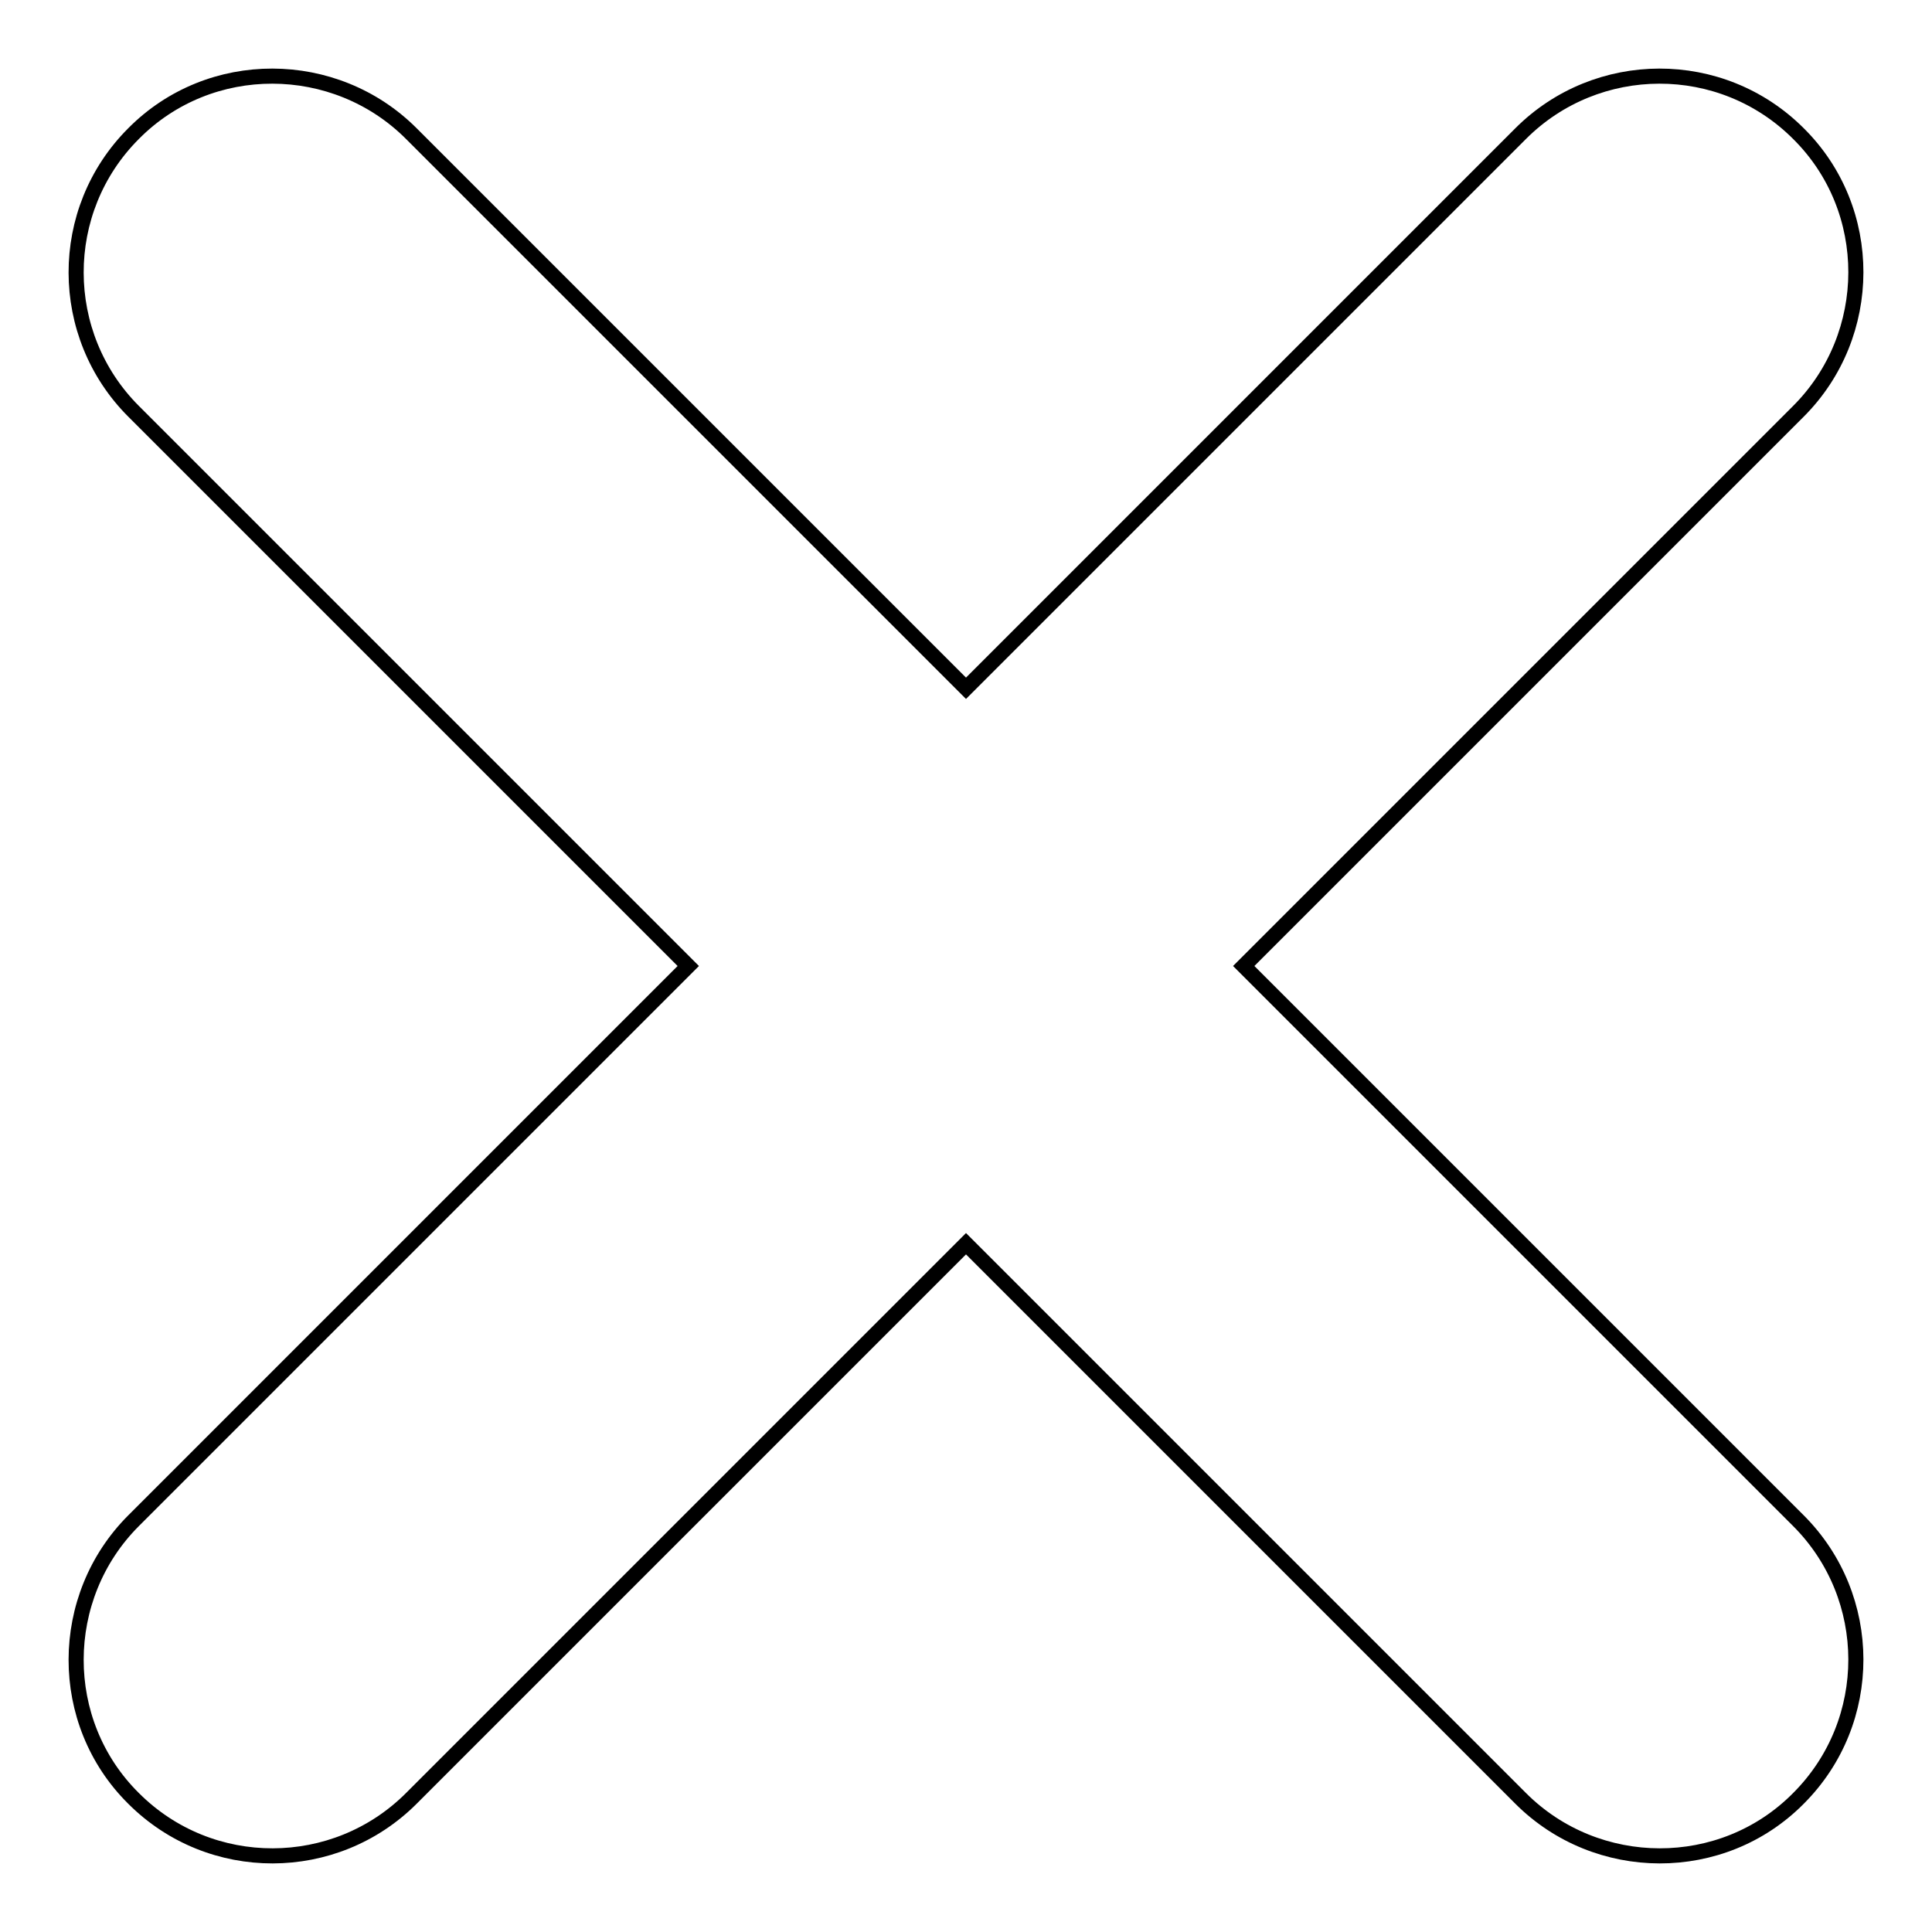 <?xml version="1.0" encoding="utf-8"?>
<!-- Svg Vector Icons : http://www.onlinewebfonts.com/icon -->
<!DOCTYPE svg PUBLIC "-//W3C//DTD SVG 1.1//EN" "http://www.w3.org/Graphics/SVG/1.1/DTD/svg11.dtd">
<svg version="1.1" xmlns="http://www.w3.org/2000/svg" xmlns:xlink="http://www.w3.org/1999/xlink" x="0px" y="0px" viewBox="0 0 256 256" enable-background="new 0 0 256 256" xml:space="preserve">
<g> <path stroke-width="2" fill-opacity="0" stroke="#000000"  d="M128,91.2L54.5,17.7c-10.1-10.1-26.7-10.2-36.8,0c-10.2,10.2-10.1,26.7,0,36.8L91.2,128l-73.5,73.5 c-10.1,10.1-10.2,26.7,0,36.8c10.2,10.2,26.7,10.1,36.8,0l73.5-73.5l73.5,73.5c10.1,10.1,26.7,10.2,36.8,0 c10.2-10.2,10.1-26.7,0-36.8L164.8,128l73.5-73.5c10.1-10.1,10.2-26.7,0-36.8c-10.2-10.2-26.7-10.1-36.8,0L128,91.2z"/></g>
</svg>